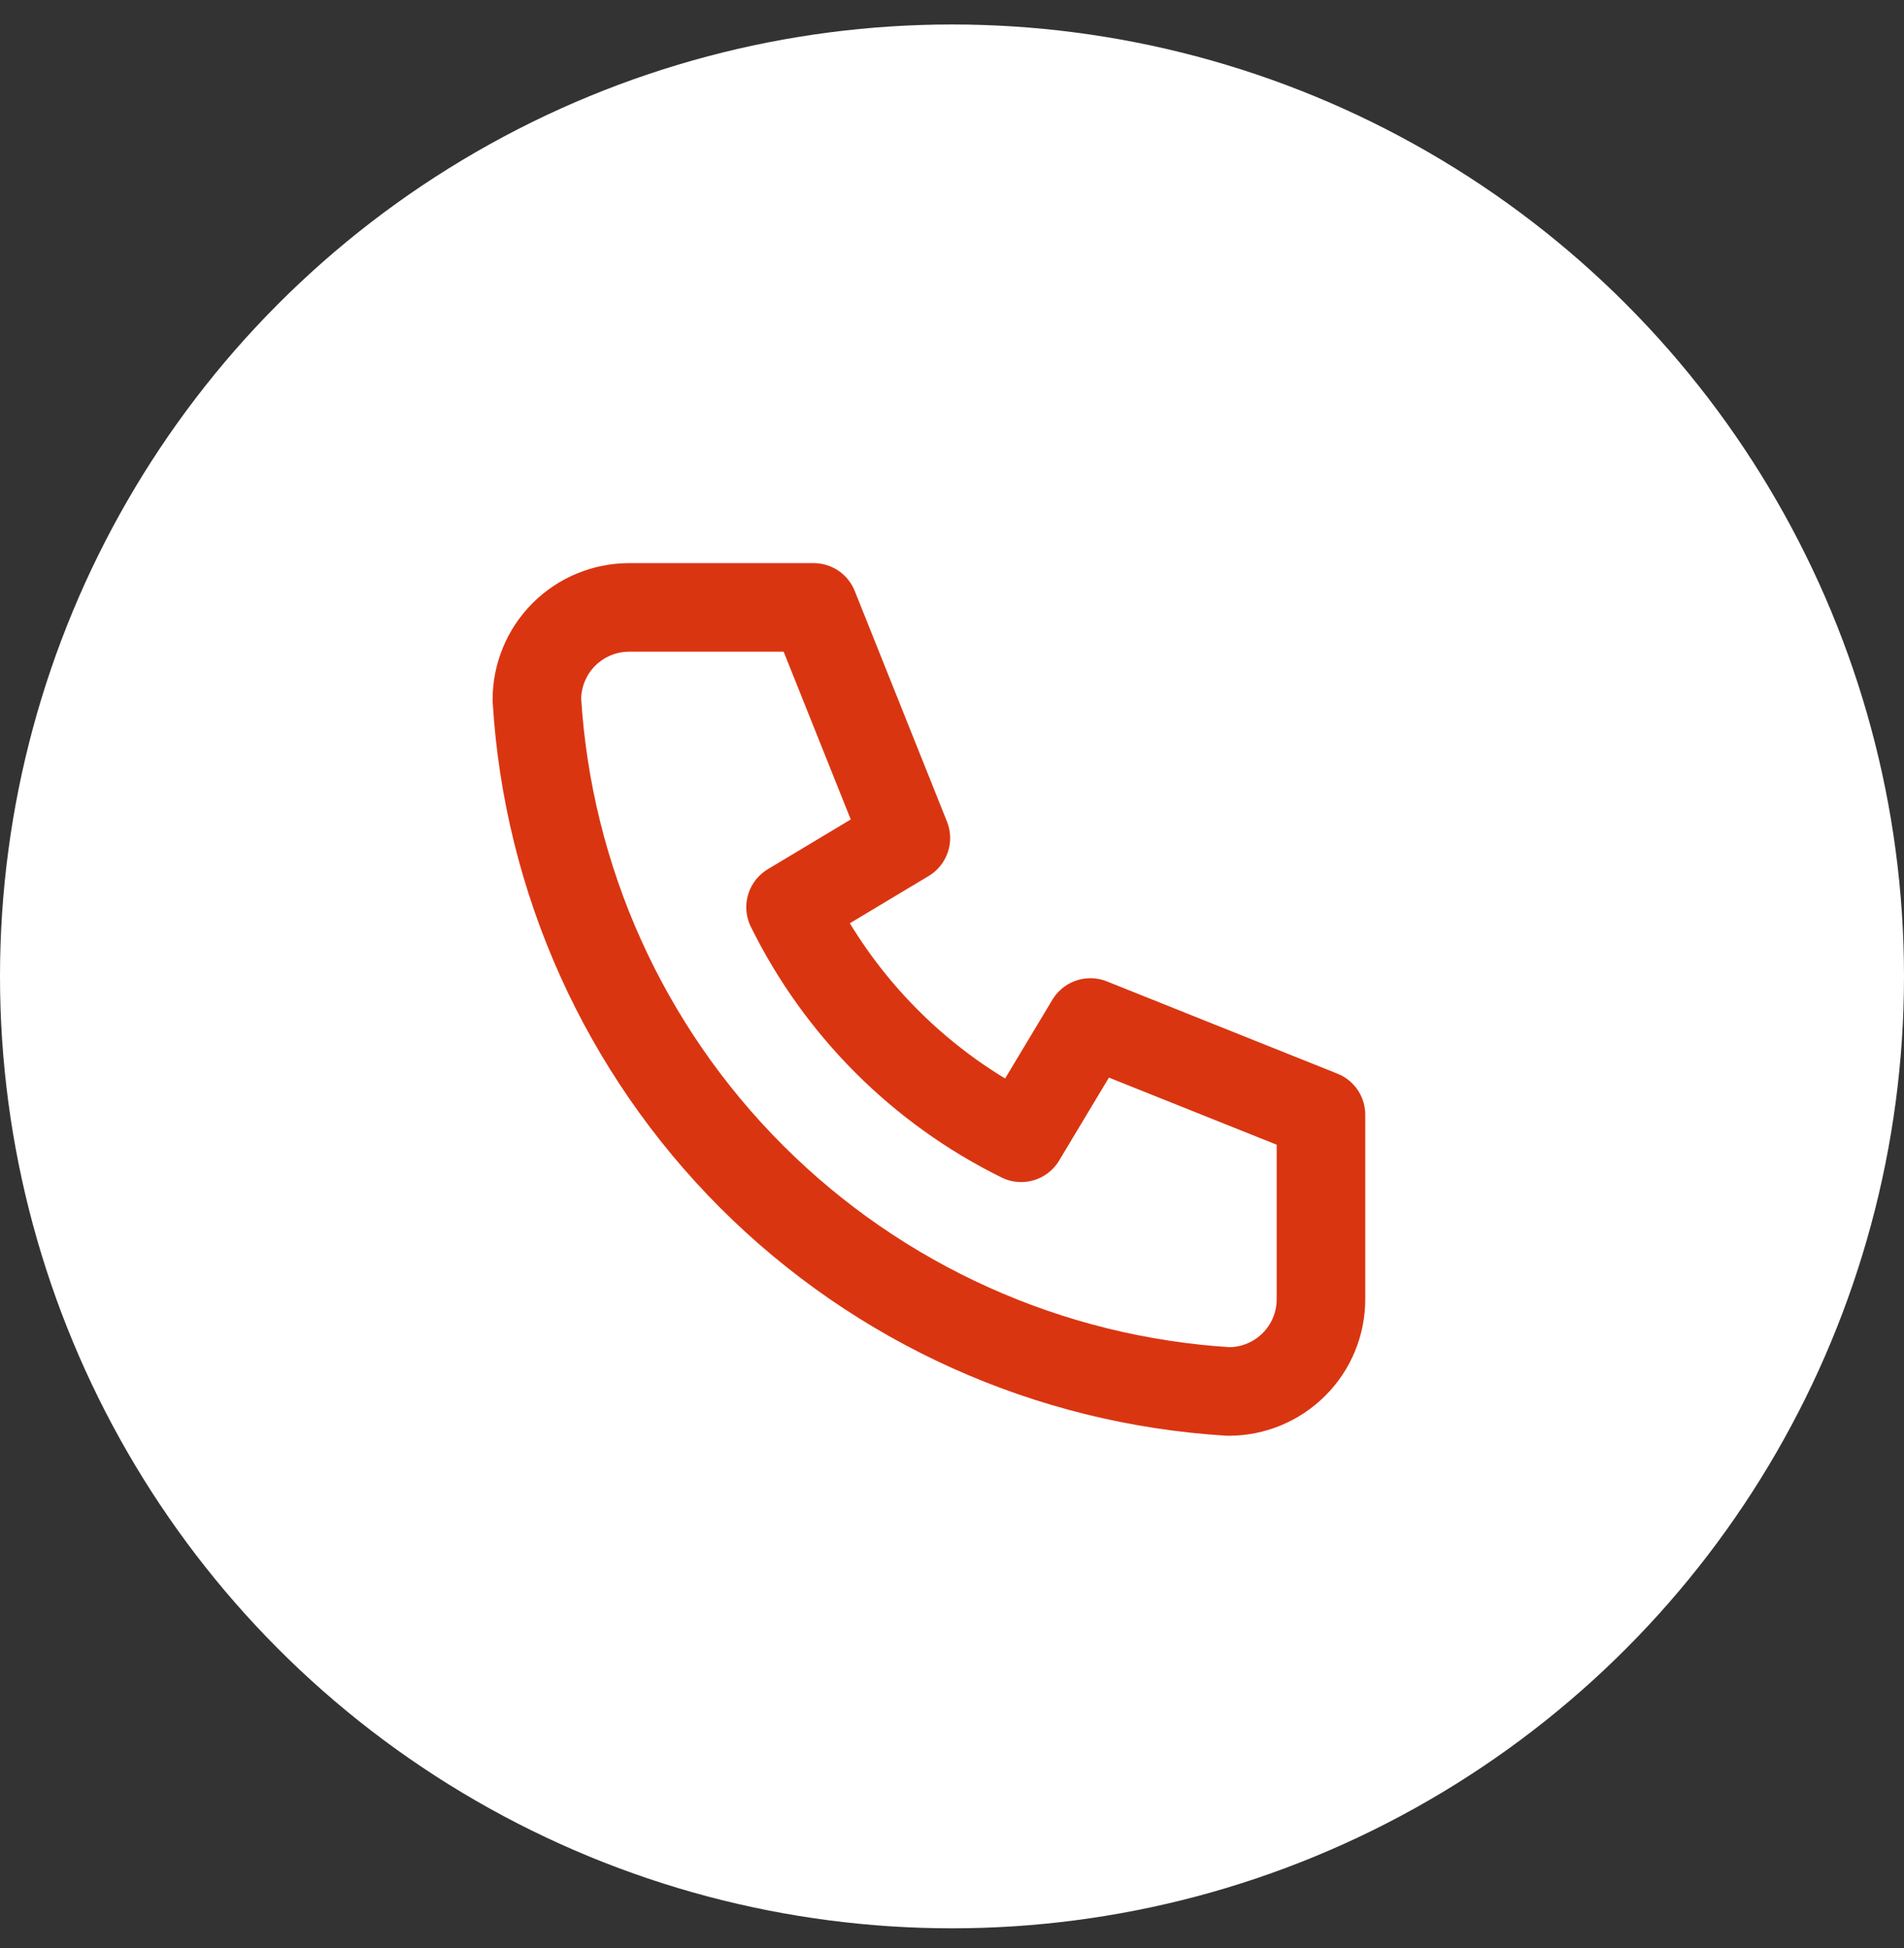 <svg width="43" height="44" viewBox="0 0 43 44" fill="none" xmlns="http://www.w3.org/2000/svg">
<rect x="0" y="0" width="43" height="44" fill="#333333" stroke="none"/>
<circle cx="21.5" cy="22.053" r="21.5" fill="white"/>
<path d="M14.208 13.719H18.375L20.458 18.928L17.854 20.49C18.97 22.752 20.8 24.583 23.062 25.698L24.625 23.094L29.833 25.178V29.344C29.833 29.897 29.614 30.427 29.223 30.817C28.832 31.208 28.302 31.428 27.75 31.428C23.687 31.181 19.854 29.455 16.976 26.577C14.097 23.698 12.372 19.866 12.125 15.803C12.125 15.25 12.345 14.72 12.735 14.329C13.126 13.939 13.656 13.719 14.208 13.719Z" stroke="#DA3511" stroke-width="2" stroke-linecap="round" stroke-linejoin="round"/>
</svg>
